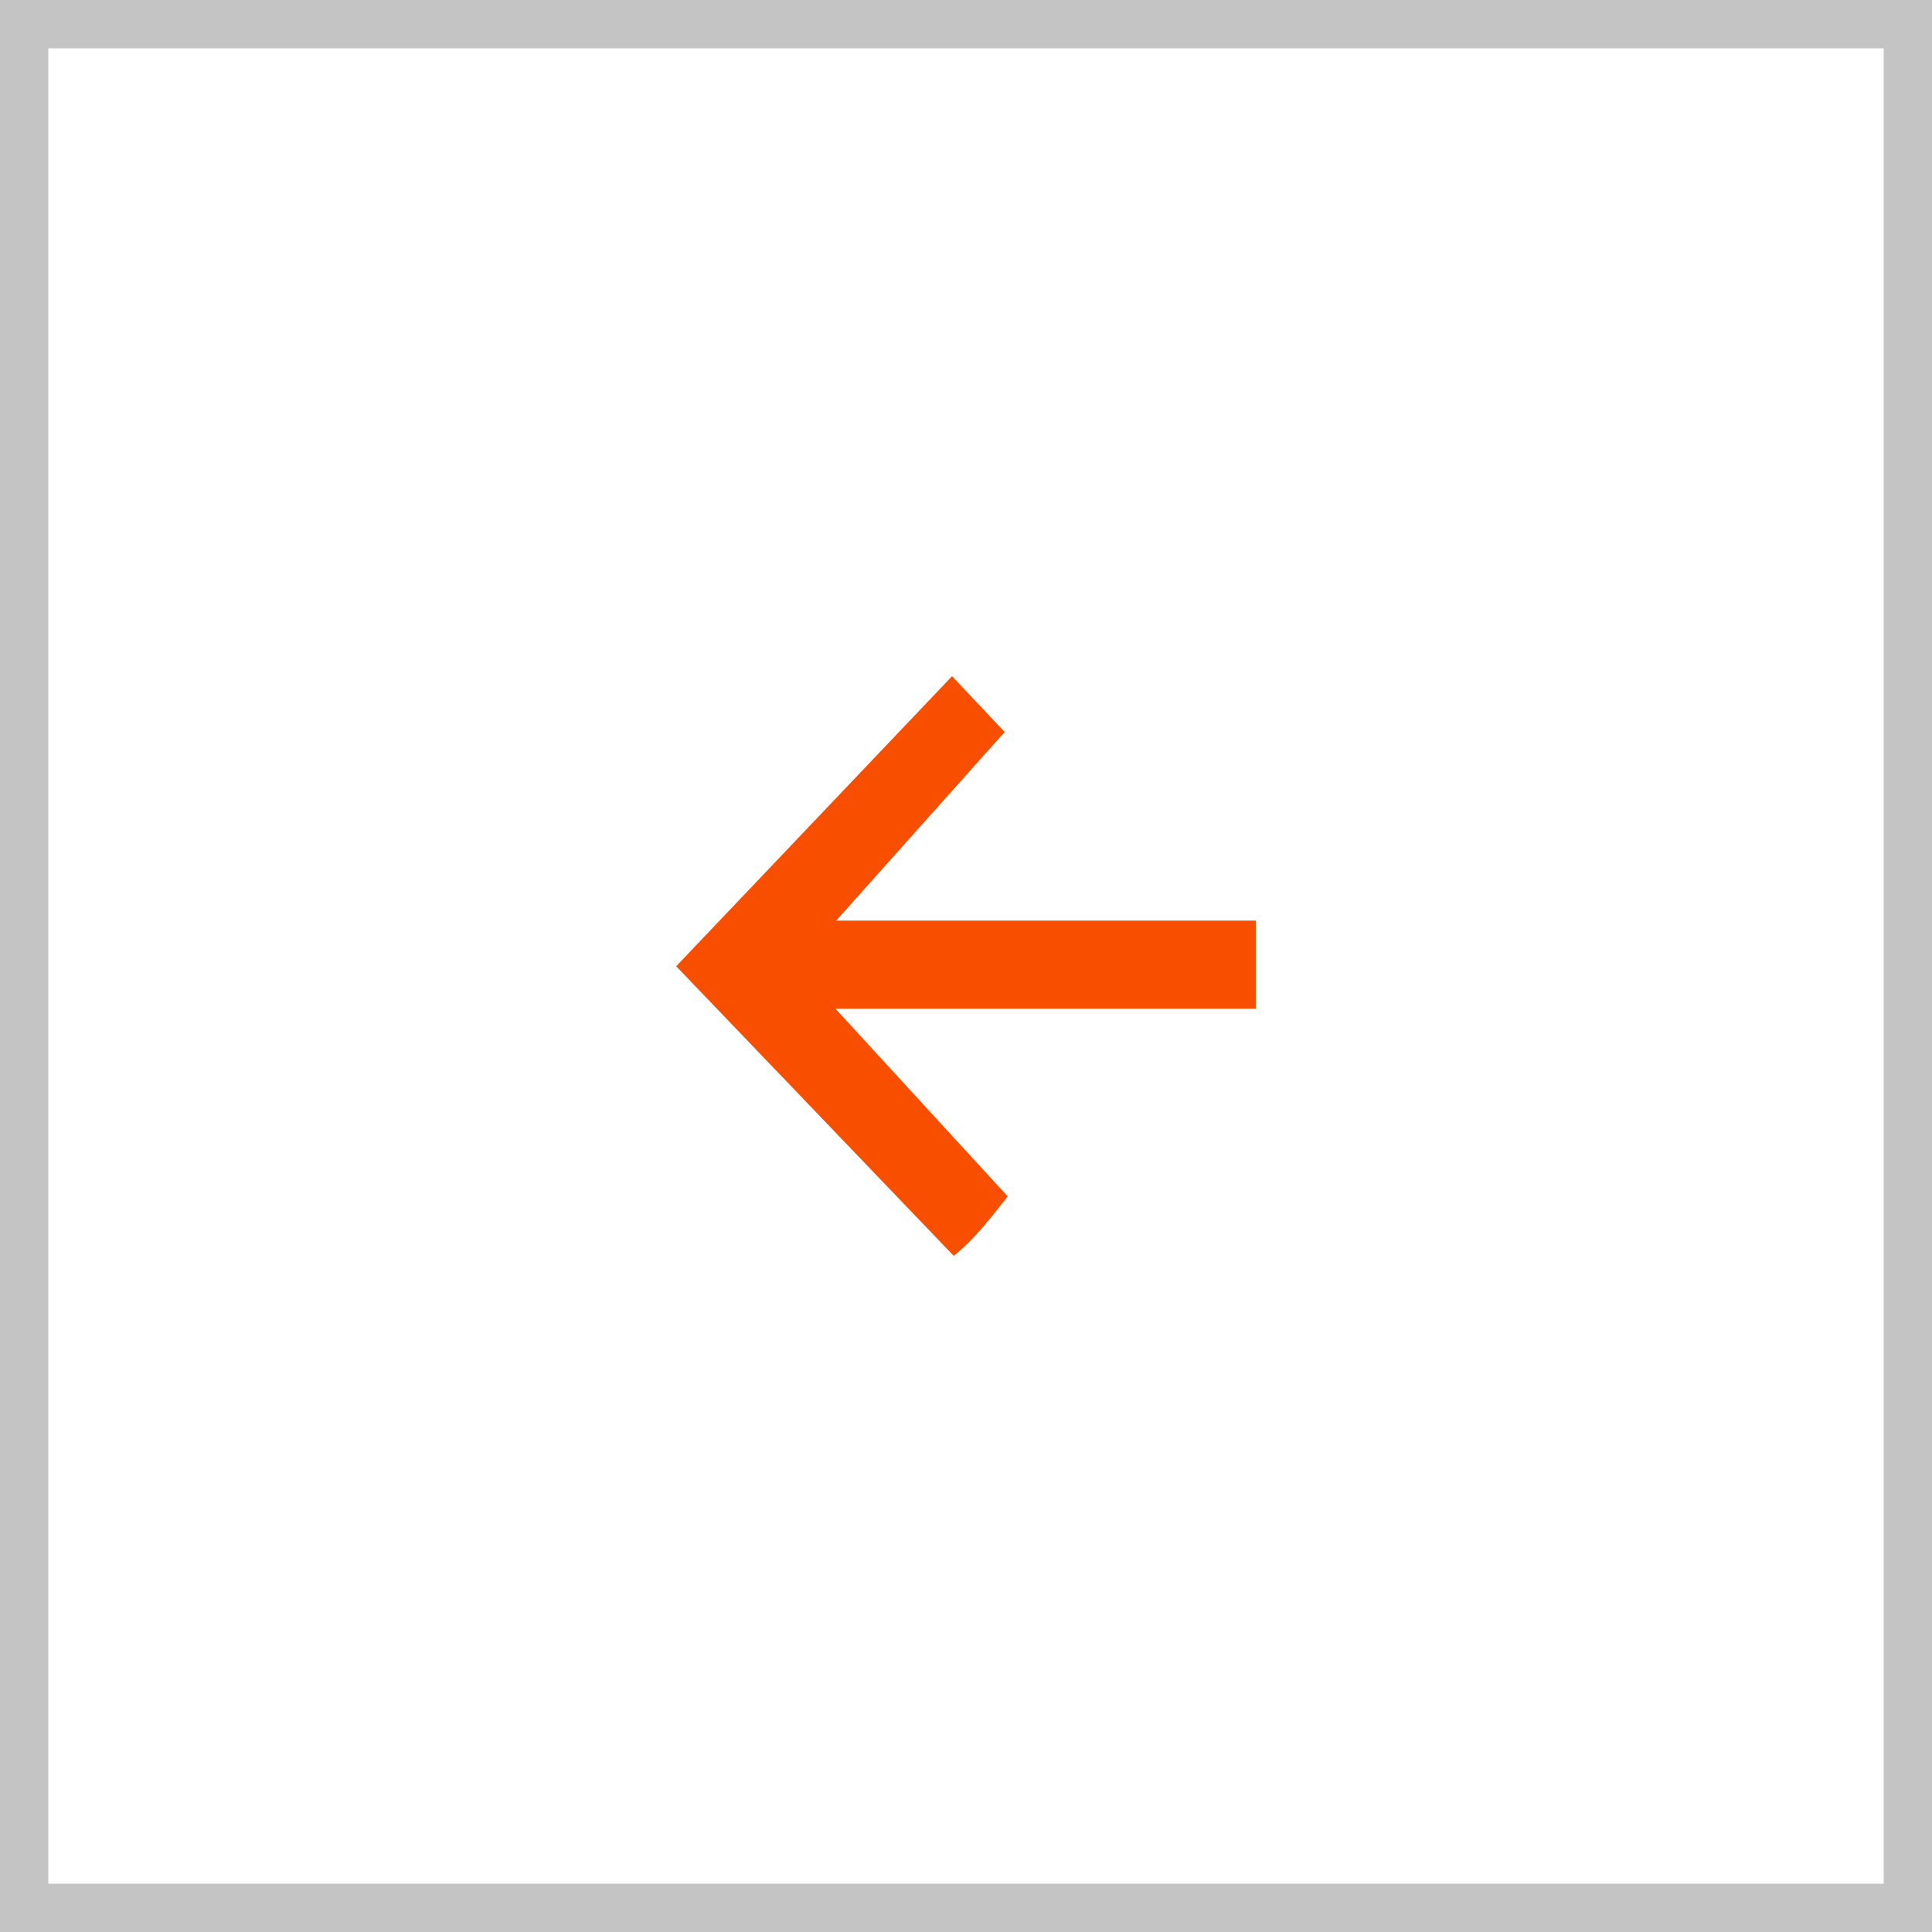 <?xml version="1.0" encoding="UTF-8"?> <svg xmlns="http://www.w3.org/2000/svg" width="40" height="40" viewBox="0 0 40 40" fill="none"><rect x="0" y="0" width="40" height="40" fill="#333333" stroke="none"/><g data-figma-bg-blur-radius="2.30769"><rect x="0.5" y="-0.5" width="39" height="39" transform="matrix(1 8.74228e-08 8.74228e-08 -1 4.37114e-08 39)" fill="white"></rect><rect x="0.5" y="-0.5" width="39" height="39" transform="matrix(1 8.74228e-08 8.74228e-08 -1 4.37114e-08 39)" stroke="#C4C4C4"></rect><path d="M19.745 26C20.153 25.684 20.513 25.215 20.864 24.77C19.682 23.481 18.505 22.199 17.298 20.885L26 20.885L26 19.06L17.313 19.06C18.499 17.731 19.663 16.428 20.801 15.155C20.456 14.791 20.065 14.375 19.711 14C17.82 15.988 15.921 17.985 14 20.005C15.893 21.98 17.804 23.974 19.745 26Z" fill="#F74E00"></path></g><defs><clipPath id="bgblur_0_4001_52_clip_path" transform="translate(0 0)"><rect x="0.5" y="-0.5" width="39" height="39" transform="matrix(1 8.74228e-08 8.74228e-08 -1 4.37114e-08 39)"></rect></clipPath></defs></svg> 